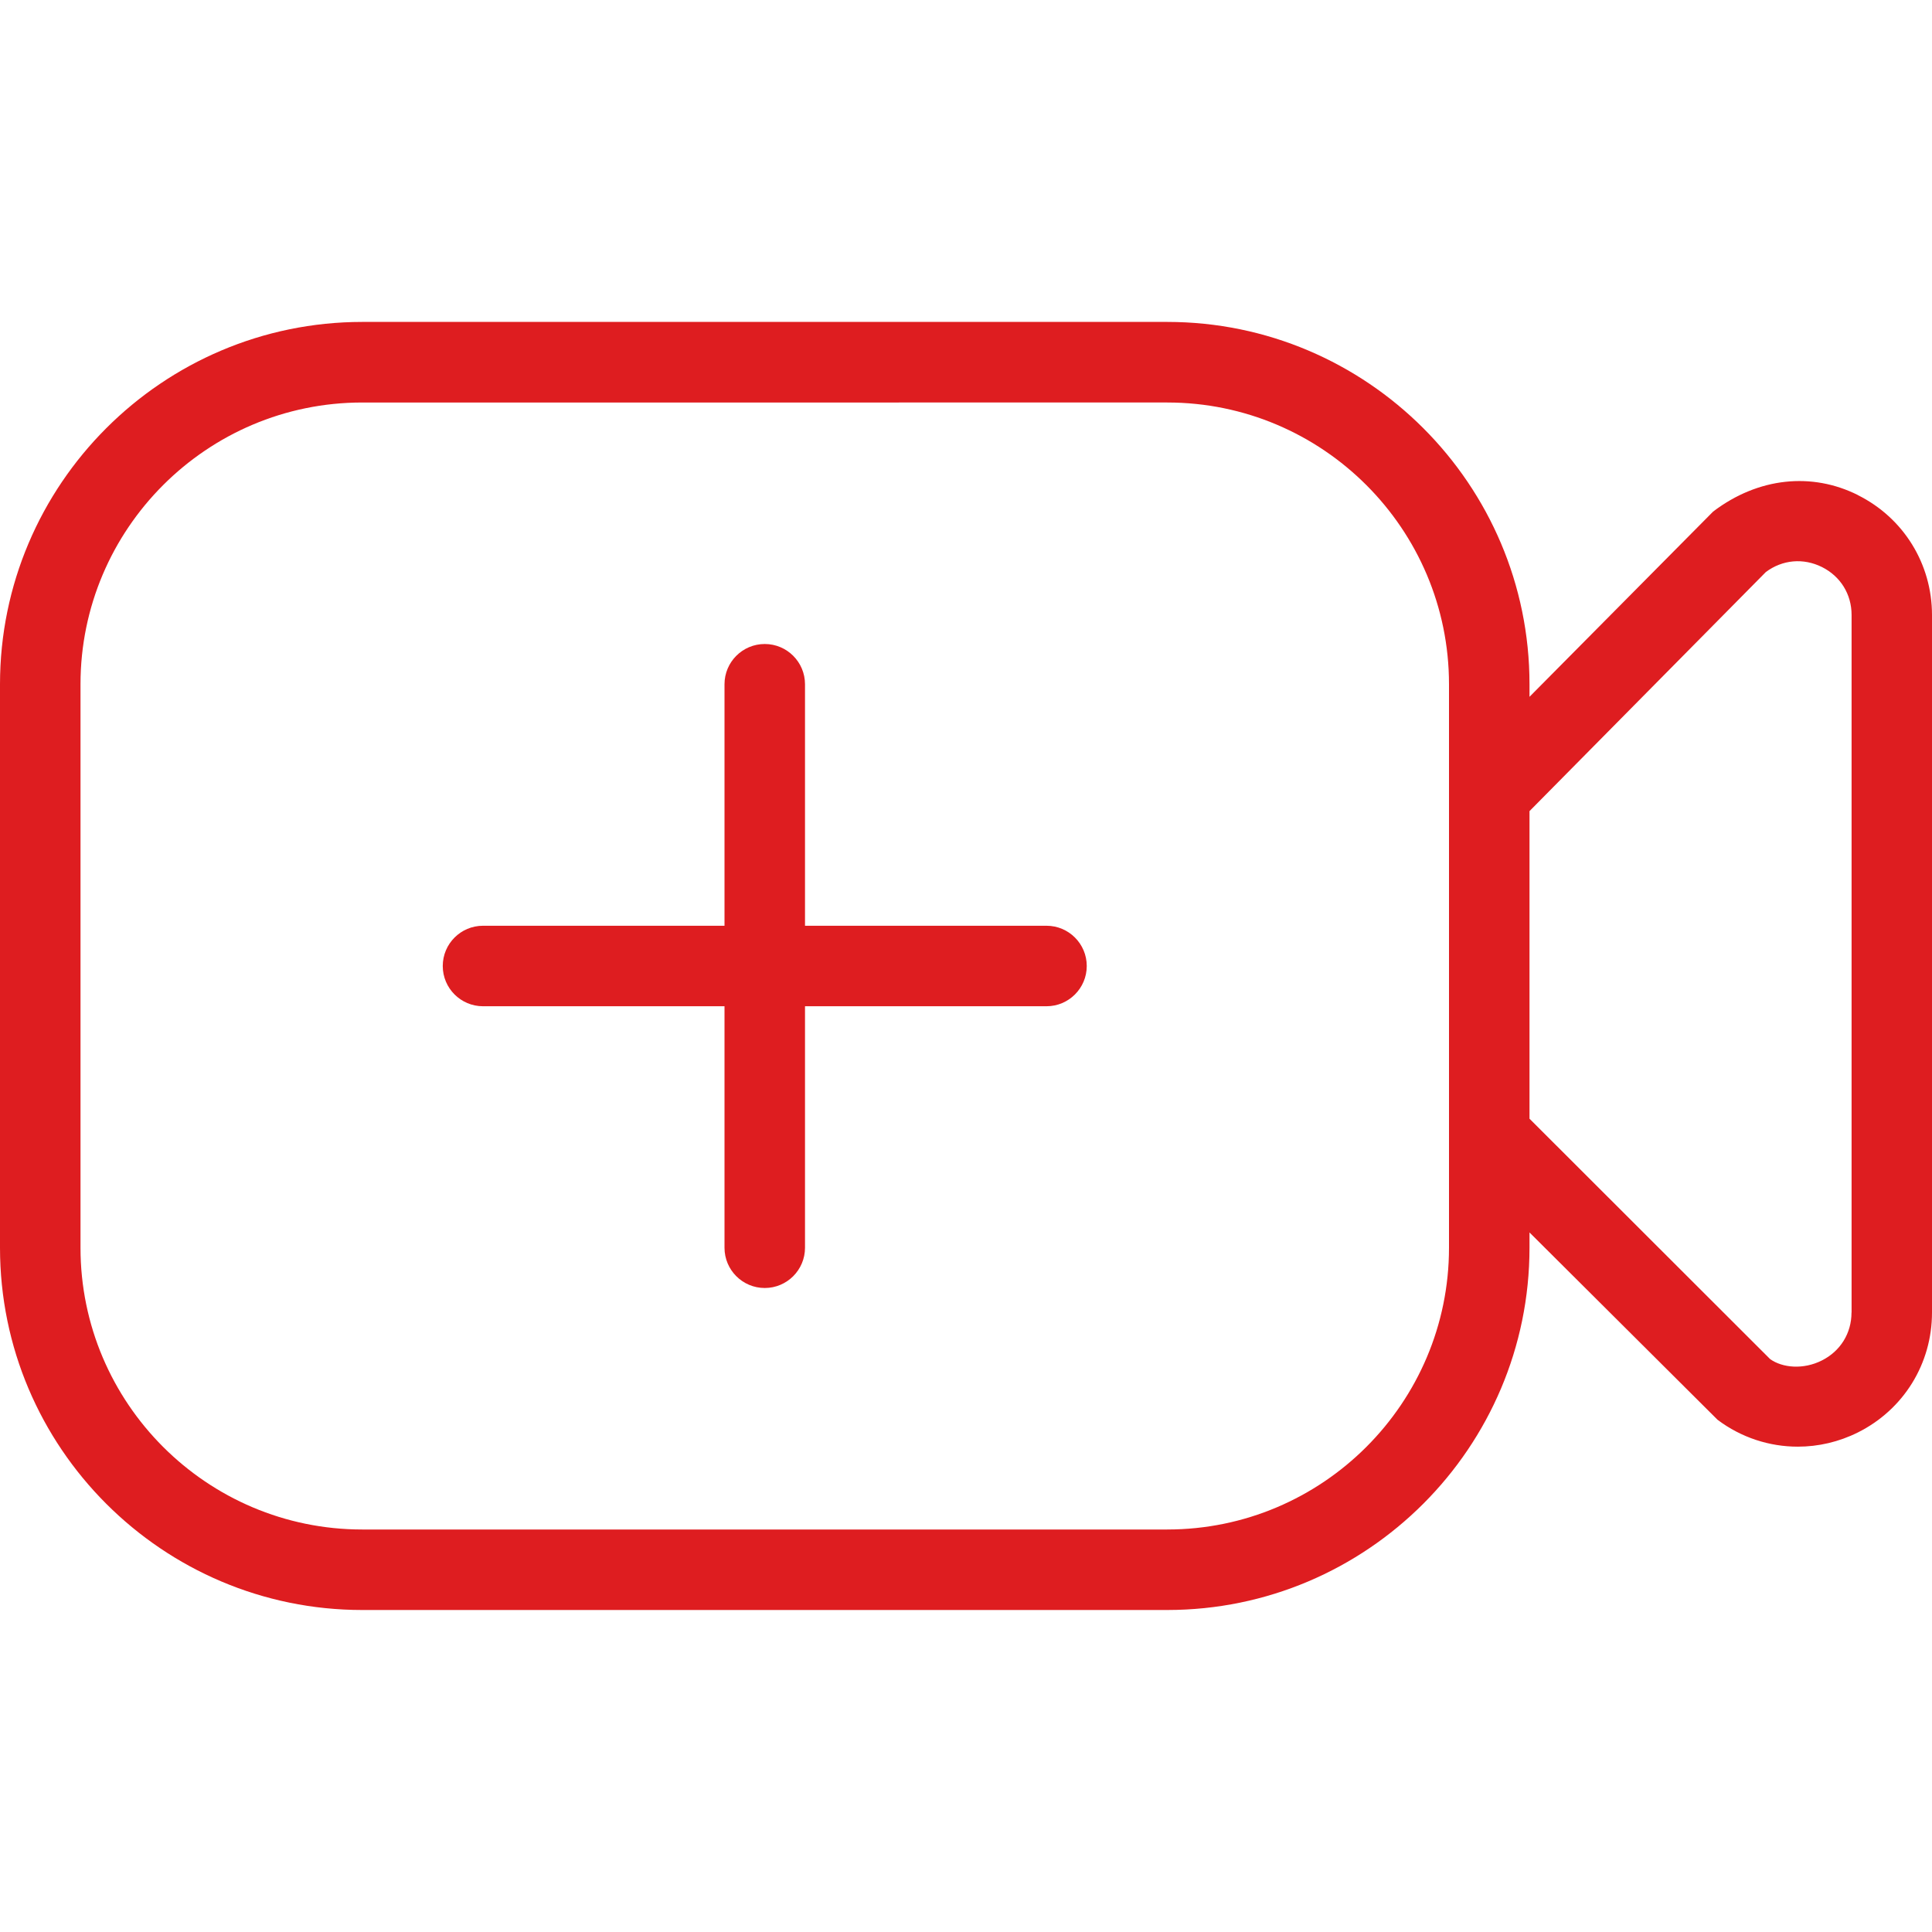 <?xml version="1.0" encoding="UTF-8"?>
<svg xmlns="http://www.w3.org/2000/svg" id="Layer_1" data-name="Layer 1" viewBox="0 0 24 24" fill="#de1d20" width="50" height="50"><path d="M23.08,6.15c-.568-.285-1.236-.223-1.799,.205l-2.281,2.301v-.157c0-2.481-2.019-4.5-4.5-4.5H4.5C2.019,4,0,6.019,0,8.5v7c0,2.481,2.019,4.5,4.5,4.5H14.5c2.481,0,4.5-2.019,4.5-4.5v-.19l2.336,2.327c.295,.222,.645,.334,.997,.334,.253,0,.509-.058,.747-.177,.568-.284,.92-.854,.92-1.489V7.64c0-.635-.353-1.206-.92-1.489Zm-8.58,12.85H4.5c-1.93,0-3.5-1.57-3.5-3.5v-7c0-1.93,1.57-3.5,3.5-3.5H14.5c1.93,0,3.5,1.57,3.5,3.5v7c0,1.93-1.57,3.5-3.5,3.5Zm8.5-2.695c0,.257-.138,.48-.368,.595-.231,.117-.491,.092-.643-.017l-2.989-2.986v-3.821l2.936-2.97c.206-.154,.466-.177,.697-.062,.23,.115,.368,.337,.368,.595v8.666Zm-9.5-4.305c0,.276-.224,.5-.5,.5h-3v3c0,.276-.224,.5-.5,.5s-.5-.224-.5-.5v-3h-3c-.276,0-.5-.224-.5-.5s.224-.5,.5-.5h3v-3c0-.276,.224-.5,.5-.5s.5,.224,.5,.5v3h3c.276,0,.5,.224,.5,.5Z"/></svg>
